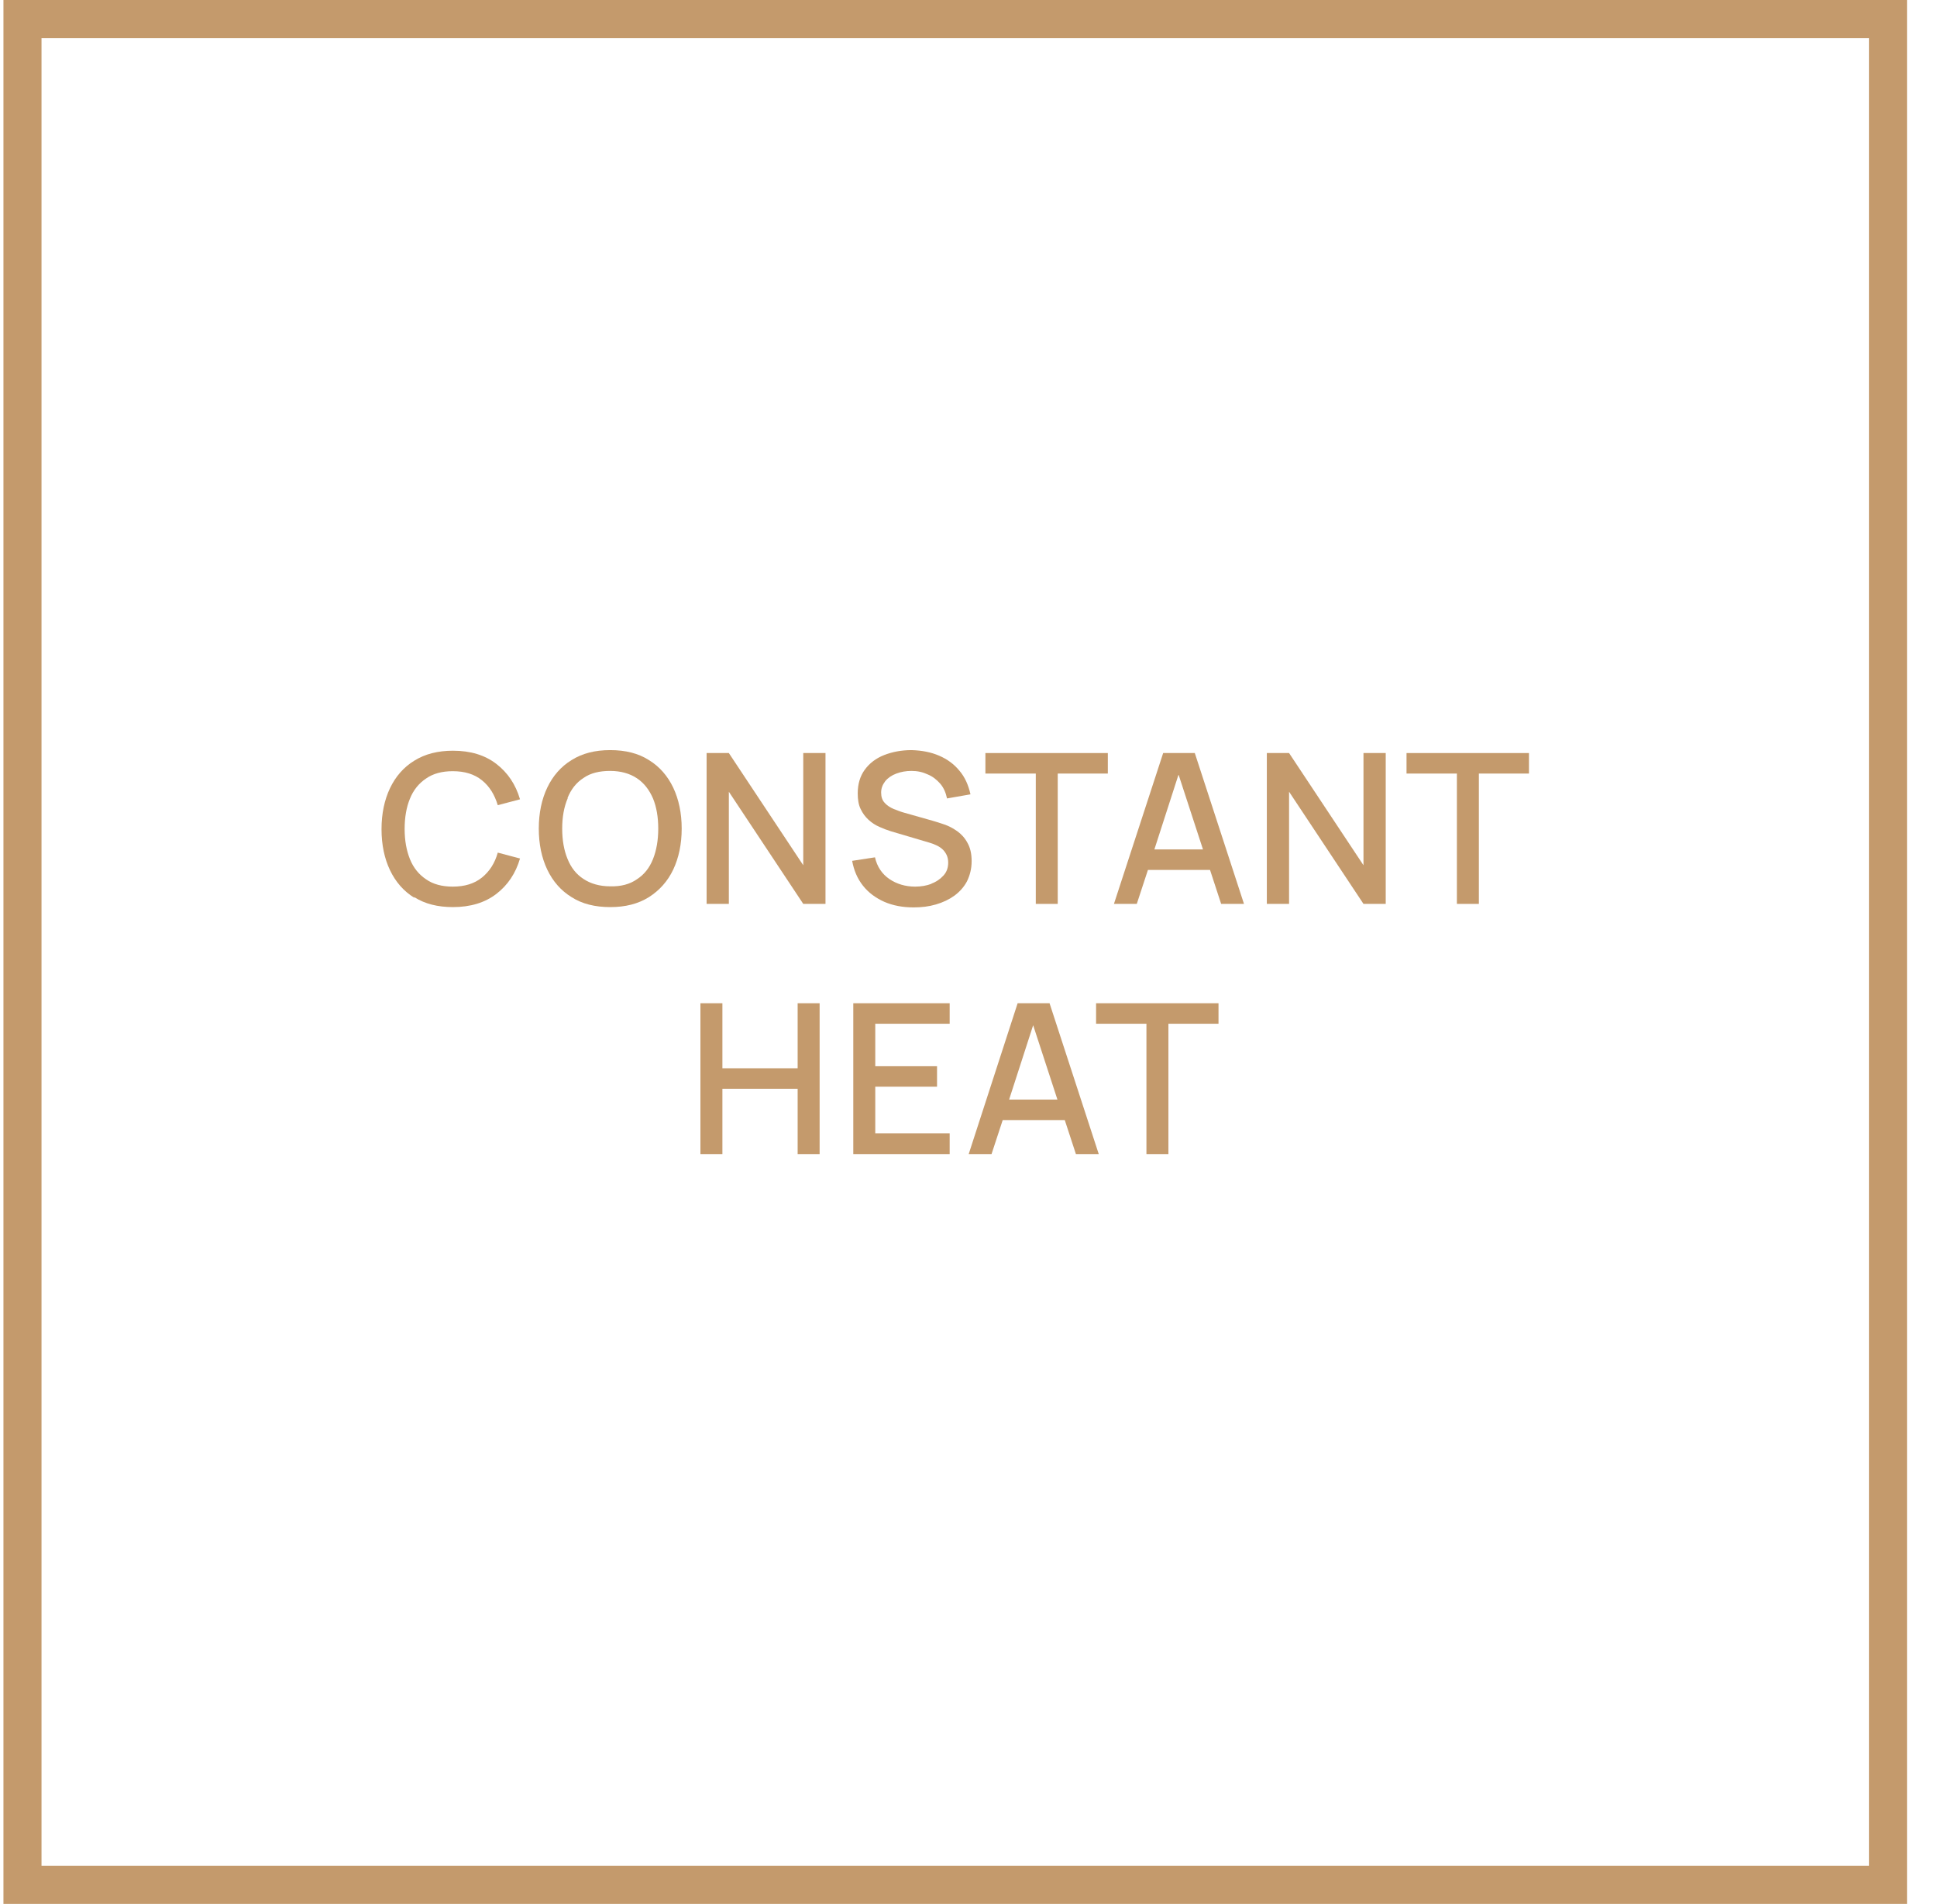 <svg width="58" height="57" viewBox="0 0 58 57" fill="none" xmlns="http://www.w3.org/2000/svg">
<g clip-path="url(#clip0_31_8785)">
<path d="M12.406 26.859C12.721 27.061 13.107 27.157 13.563 27.157C14.081 27.157 14.519 27.026 14.861 26.763C15.203 26.5 15.44 26.149 15.571 25.702L14.905 25.526C14.817 25.842 14.659 26.087 14.431 26.272C14.203 26.456 13.914 26.544 13.555 26.544C13.239 26.544 12.967 26.473 12.757 26.324C12.546 26.184 12.379 25.982 12.274 25.719C12.169 25.456 12.116 25.158 12.116 24.816C12.116 24.474 12.169 24.167 12.274 23.913C12.379 23.65 12.546 23.448 12.757 23.308C12.967 23.159 13.239 23.088 13.555 23.088C13.914 23.088 14.203 23.176 14.431 23.36C14.659 23.544 14.809 23.79 14.905 24.106L15.571 23.93C15.44 23.483 15.203 23.132 14.861 22.869C14.519 22.606 14.089 22.475 13.563 22.475C13.116 22.475 12.73 22.571 12.406 22.773C12.09 22.966 11.845 23.246 11.678 23.597C11.511 23.948 11.424 24.36 11.424 24.825C11.424 25.29 11.511 25.702 11.678 26.052C11.845 26.403 12.09 26.684 12.406 26.877V26.859Z" fill="#C49A6C"/>
<path d="M17.115 26.859C17.43 27.061 17.816 27.157 18.272 27.157C18.728 27.157 19.105 27.061 19.43 26.859C19.746 26.657 19.991 26.386 20.158 26.035C20.324 25.684 20.412 25.272 20.412 24.807C20.412 24.342 20.324 23.93 20.158 23.579C19.991 23.229 19.746 22.948 19.43 22.755C19.114 22.553 18.728 22.457 18.272 22.457C17.816 22.457 17.439 22.553 17.115 22.755C16.799 22.948 16.554 23.229 16.387 23.579C16.22 23.93 16.133 24.342 16.133 24.807C16.133 25.272 16.22 25.684 16.387 26.035C16.554 26.386 16.799 26.666 17.115 26.859ZM16.992 23.895C17.097 23.632 17.255 23.43 17.474 23.29C17.685 23.141 17.957 23.08 18.272 23.08C18.588 23.08 18.86 23.159 19.07 23.299C19.281 23.439 19.439 23.641 19.553 23.904C19.658 24.158 19.71 24.465 19.71 24.807C19.71 25.149 19.658 25.456 19.553 25.719C19.448 25.982 19.29 26.184 19.07 26.324C18.86 26.473 18.588 26.544 18.272 26.535C17.957 26.535 17.685 26.456 17.474 26.316C17.255 26.175 17.097 25.974 16.992 25.71C16.887 25.456 16.834 25.149 16.834 24.807C16.834 24.465 16.887 24.158 17.001 23.895H16.992Z" fill="#C49A6C"/>
<path d="M21.824 23.703L24.052 27.061H24.718V22.545H24.052V25.904L21.824 22.545H21.158V27.061H21.824V23.703Z" fill="#C49A6C"/>
<path d="M27.901 26.456C27.744 26.517 27.577 26.544 27.401 26.544C27.112 26.544 26.849 26.465 26.63 26.316C26.411 26.166 26.262 25.947 26.2 25.667L25.516 25.772C25.569 26.061 25.674 26.307 25.841 26.517C26.007 26.728 26.226 26.886 26.481 27C26.744 27.113 27.033 27.166 27.358 27.166C27.594 27.166 27.814 27.14 28.024 27.078C28.235 27.017 28.419 26.929 28.577 26.815C28.734 26.701 28.866 26.552 28.954 26.386C29.041 26.21 29.094 26.009 29.094 25.781C29.094 25.553 29.05 25.377 28.971 25.237C28.892 25.088 28.787 24.974 28.664 24.886C28.541 24.798 28.41 24.728 28.278 24.684C28.147 24.641 28.024 24.597 27.919 24.57L27.086 24.334C26.981 24.307 26.875 24.264 26.761 24.22C26.656 24.176 26.56 24.114 26.489 24.035C26.419 23.957 26.384 23.86 26.384 23.729C26.384 23.597 26.428 23.492 26.507 23.387C26.586 23.29 26.7 23.211 26.84 23.159C26.981 23.106 27.13 23.08 27.296 23.08C27.472 23.08 27.63 23.115 27.779 23.185C27.928 23.246 28.05 23.343 28.156 23.465C28.261 23.588 28.322 23.737 28.357 23.904L29.059 23.781C28.997 23.501 28.892 23.264 28.726 23.071C28.568 22.878 28.366 22.729 28.121 22.624C27.875 22.518 27.603 22.466 27.296 22.457C26.989 22.457 26.718 22.51 26.472 22.606C26.226 22.703 26.034 22.852 25.893 23.045C25.753 23.238 25.683 23.474 25.683 23.755C25.683 23.939 25.709 24.097 25.77 24.22C25.832 24.351 25.911 24.456 26.007 24.544C26.104 24.632 26.209 24.702 26.332 24.755C26.446 24.807 26.56 24.851 26.674 24.886L27.831 25.228C27.919 25.254 27.989 25.281 28.059 25.316C28.129 25.351 28.191 25.395 28.235 25.439C28.278 25.482 28.322 25.544 28.349 25.605C28.375 25.667 28.392 25.737 28.392 25.824C28.392 25.974 28.349 26.105 28.252 26.21C28.156 26.316 28.033 26.403 27.884 26.456H27.901Z" fill="#C49A6C"/>
<path d="M31.015 27.061H31.672V23.159H33.172V22.545H29.506V23.159H31.015V27.061Z" fill="#C49A6C"/>
<path d="M34.373 26.044H36.232L36.565 27.061H37.249L35.776 22.545H34.829L33.355 27.061H34.039L34.373 26.044ZM35.294 23.203L36.021 25.43H34.566L35.285 23.203H35.294Z" fill="#C49A6C"/>
<path d="M38.599 23.703L40.827 27.061H41.493V22.545H40.827V25.904L38.599 22.545H37.933V27.061H38.599V23.703Z" fill="#C49A6C"/>
<path d="M43.624 27.061H44.282V23.159H45.782V22.545H42.116V23.159H43.624V27.061Z" fill="#C49A6C"/>
<path d="M21.631 32.596H23.884V34.551H24.542V30.035H23.884V31.982H21.631V30.035H20.973V34.551H21.631V32.596Z" fill="#C49A6C"/>
<path d="M25.55 34.551H28.436V33.929H26.208V32.534H28.058V31.921H26.208V30.649H28.436V30.035H25.55V34.551Z" fill="#C49A6C"/>
<path d="M30.471 30.035L29.006 34.551H29.69L30.024 33.534H31.883L32.216 34.551H32.9L31.427 30.035H30.48H30.471ZM30.216 32.92L30.936 30.693L31.663 32.92H30.208H30.216Z" fill="#C49A6C"/>
<path d="M32.82 30.649H34.328V34.551H34.986V30.649H36.486V30.035H32.82V30.649Z" fill="#C49A6C"/>
<path d="M0.103 0V57H57.102V0H0.103ZM55.962 55.86H1.243V1.14H55.962V55.86Z" fill="#C49A6C"/>
</g>
<defs>
<clipPath id="clip0_31_8785">
<rect width="57" height="57" fill="white" transform="translate(0.103)"/>
</clipPath>
</defs>
</svg>
